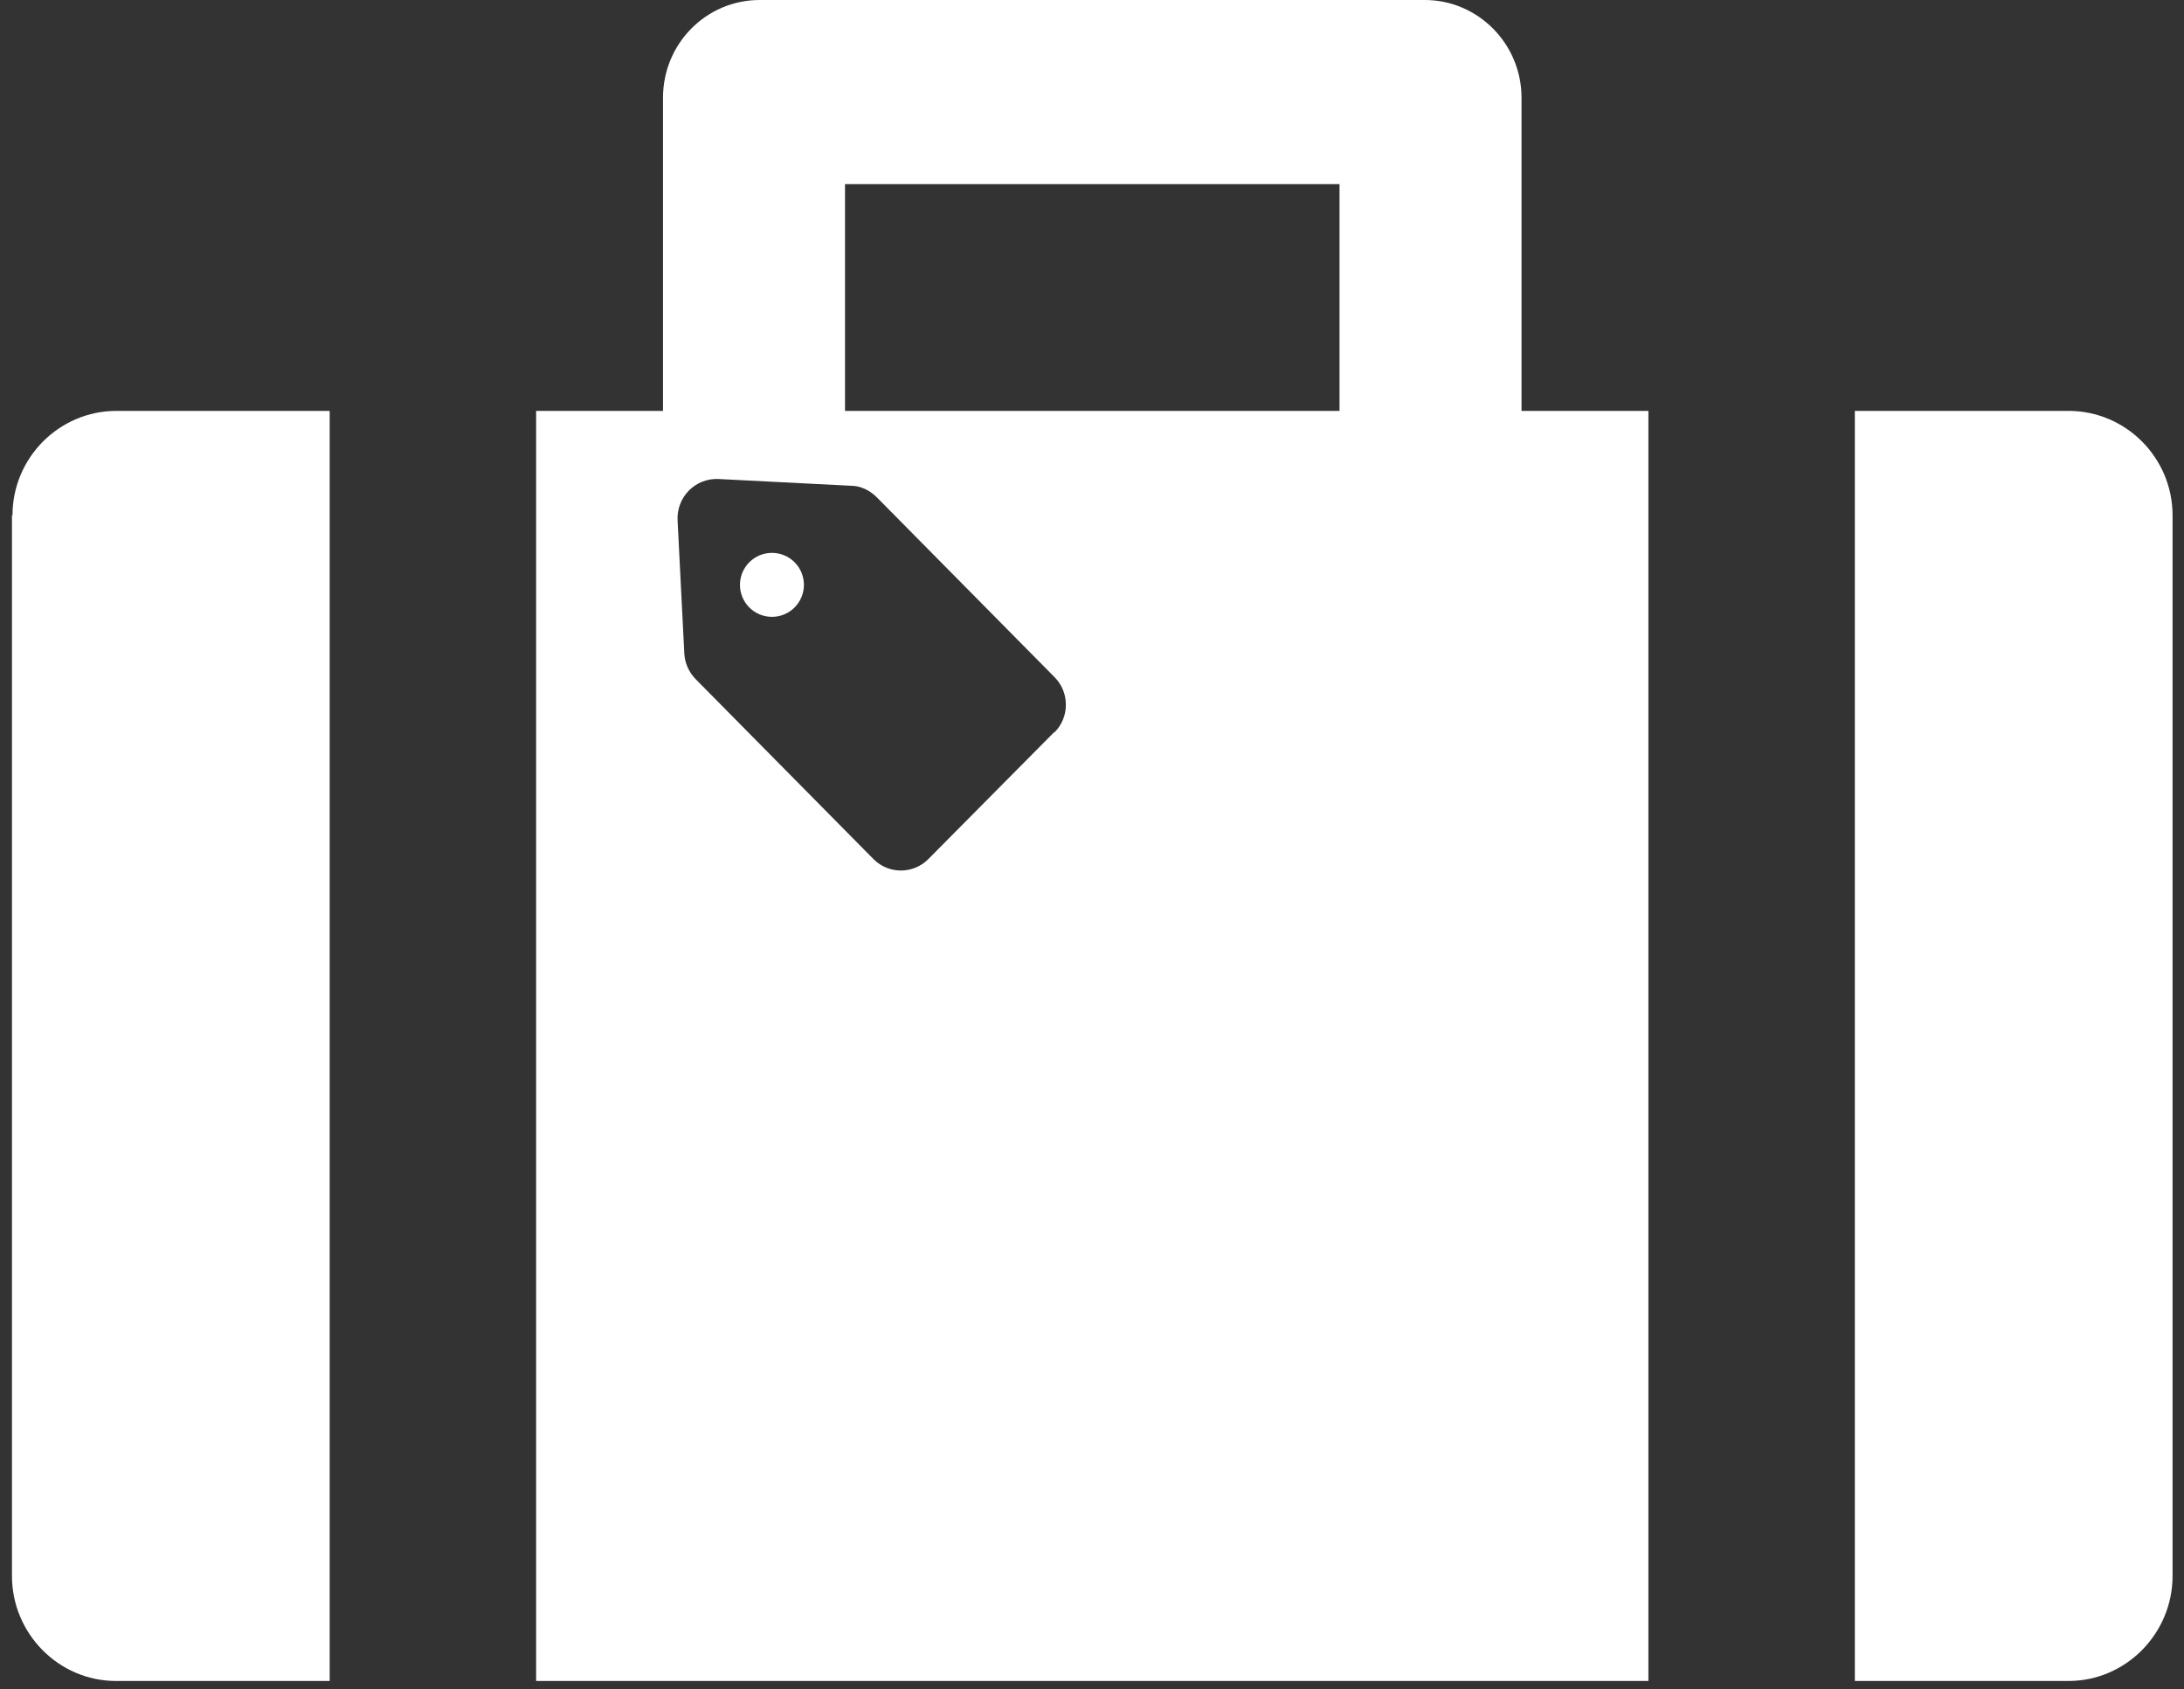 <?xml version="1.0" encoding="UTF-8"?><svg id="_2" xmlns="http://www.w3.org/2000/svg" width="42" height="32.48" viewBox="0 0 42 32.48"><rect x="0" y="0" width="42" height="32.48" fill="#333333" stroke="none"/><defs><style>.cls-1{fill:#fff;}</style></defs><path class="cls-1" d="M.23,9.91V30.3c0,1.11,.9,2.02,2,2.02H6.34V7.9H2.24c-1.1,0-2,.9-2,2.01Z"/><path class="cls-1" d="M39.78,7.9h-4.11v24.42h4.11c1.1,0,2-.91,2-2.02V9.91c0-1.11-.9-2.01-2-2.01Z"/><path class="cls-1" d="M29.26,1.88h0c0-1.04-.84-1.88-1.86-1.88H14.61c-1.03,0-1.86,.84-1.86,1.88V7.9h-2.44v24.42H31.7V7.9h-2.44V1.88Zm-8.99,12.2l-2.42,2.44c-.29,.29-.76,.29-1.05,0l-3.42-3.46c-.13-.13-.21-.31-.22-.49l-.13-2.57c-.01-.21,.07-.42,.22-.57,.15-.15,.35-.23,.57-.22l2.55,.13c.18,0,.36,.09,.49,.22l3.42,3.46c.29,.29,.29,.77,0,1.06h0Zm5.49-6.18h-9.51V3.54h9.51V7.9h0Z"/><path class="cls-1" d="M14.41,10.81c-.24,.24-.24,.63,0,.87,.24,.24,.63,.24,.87,0s.24-.63,0-.87c-.24-.24-.63-.24-.87,0Z"/></svg>